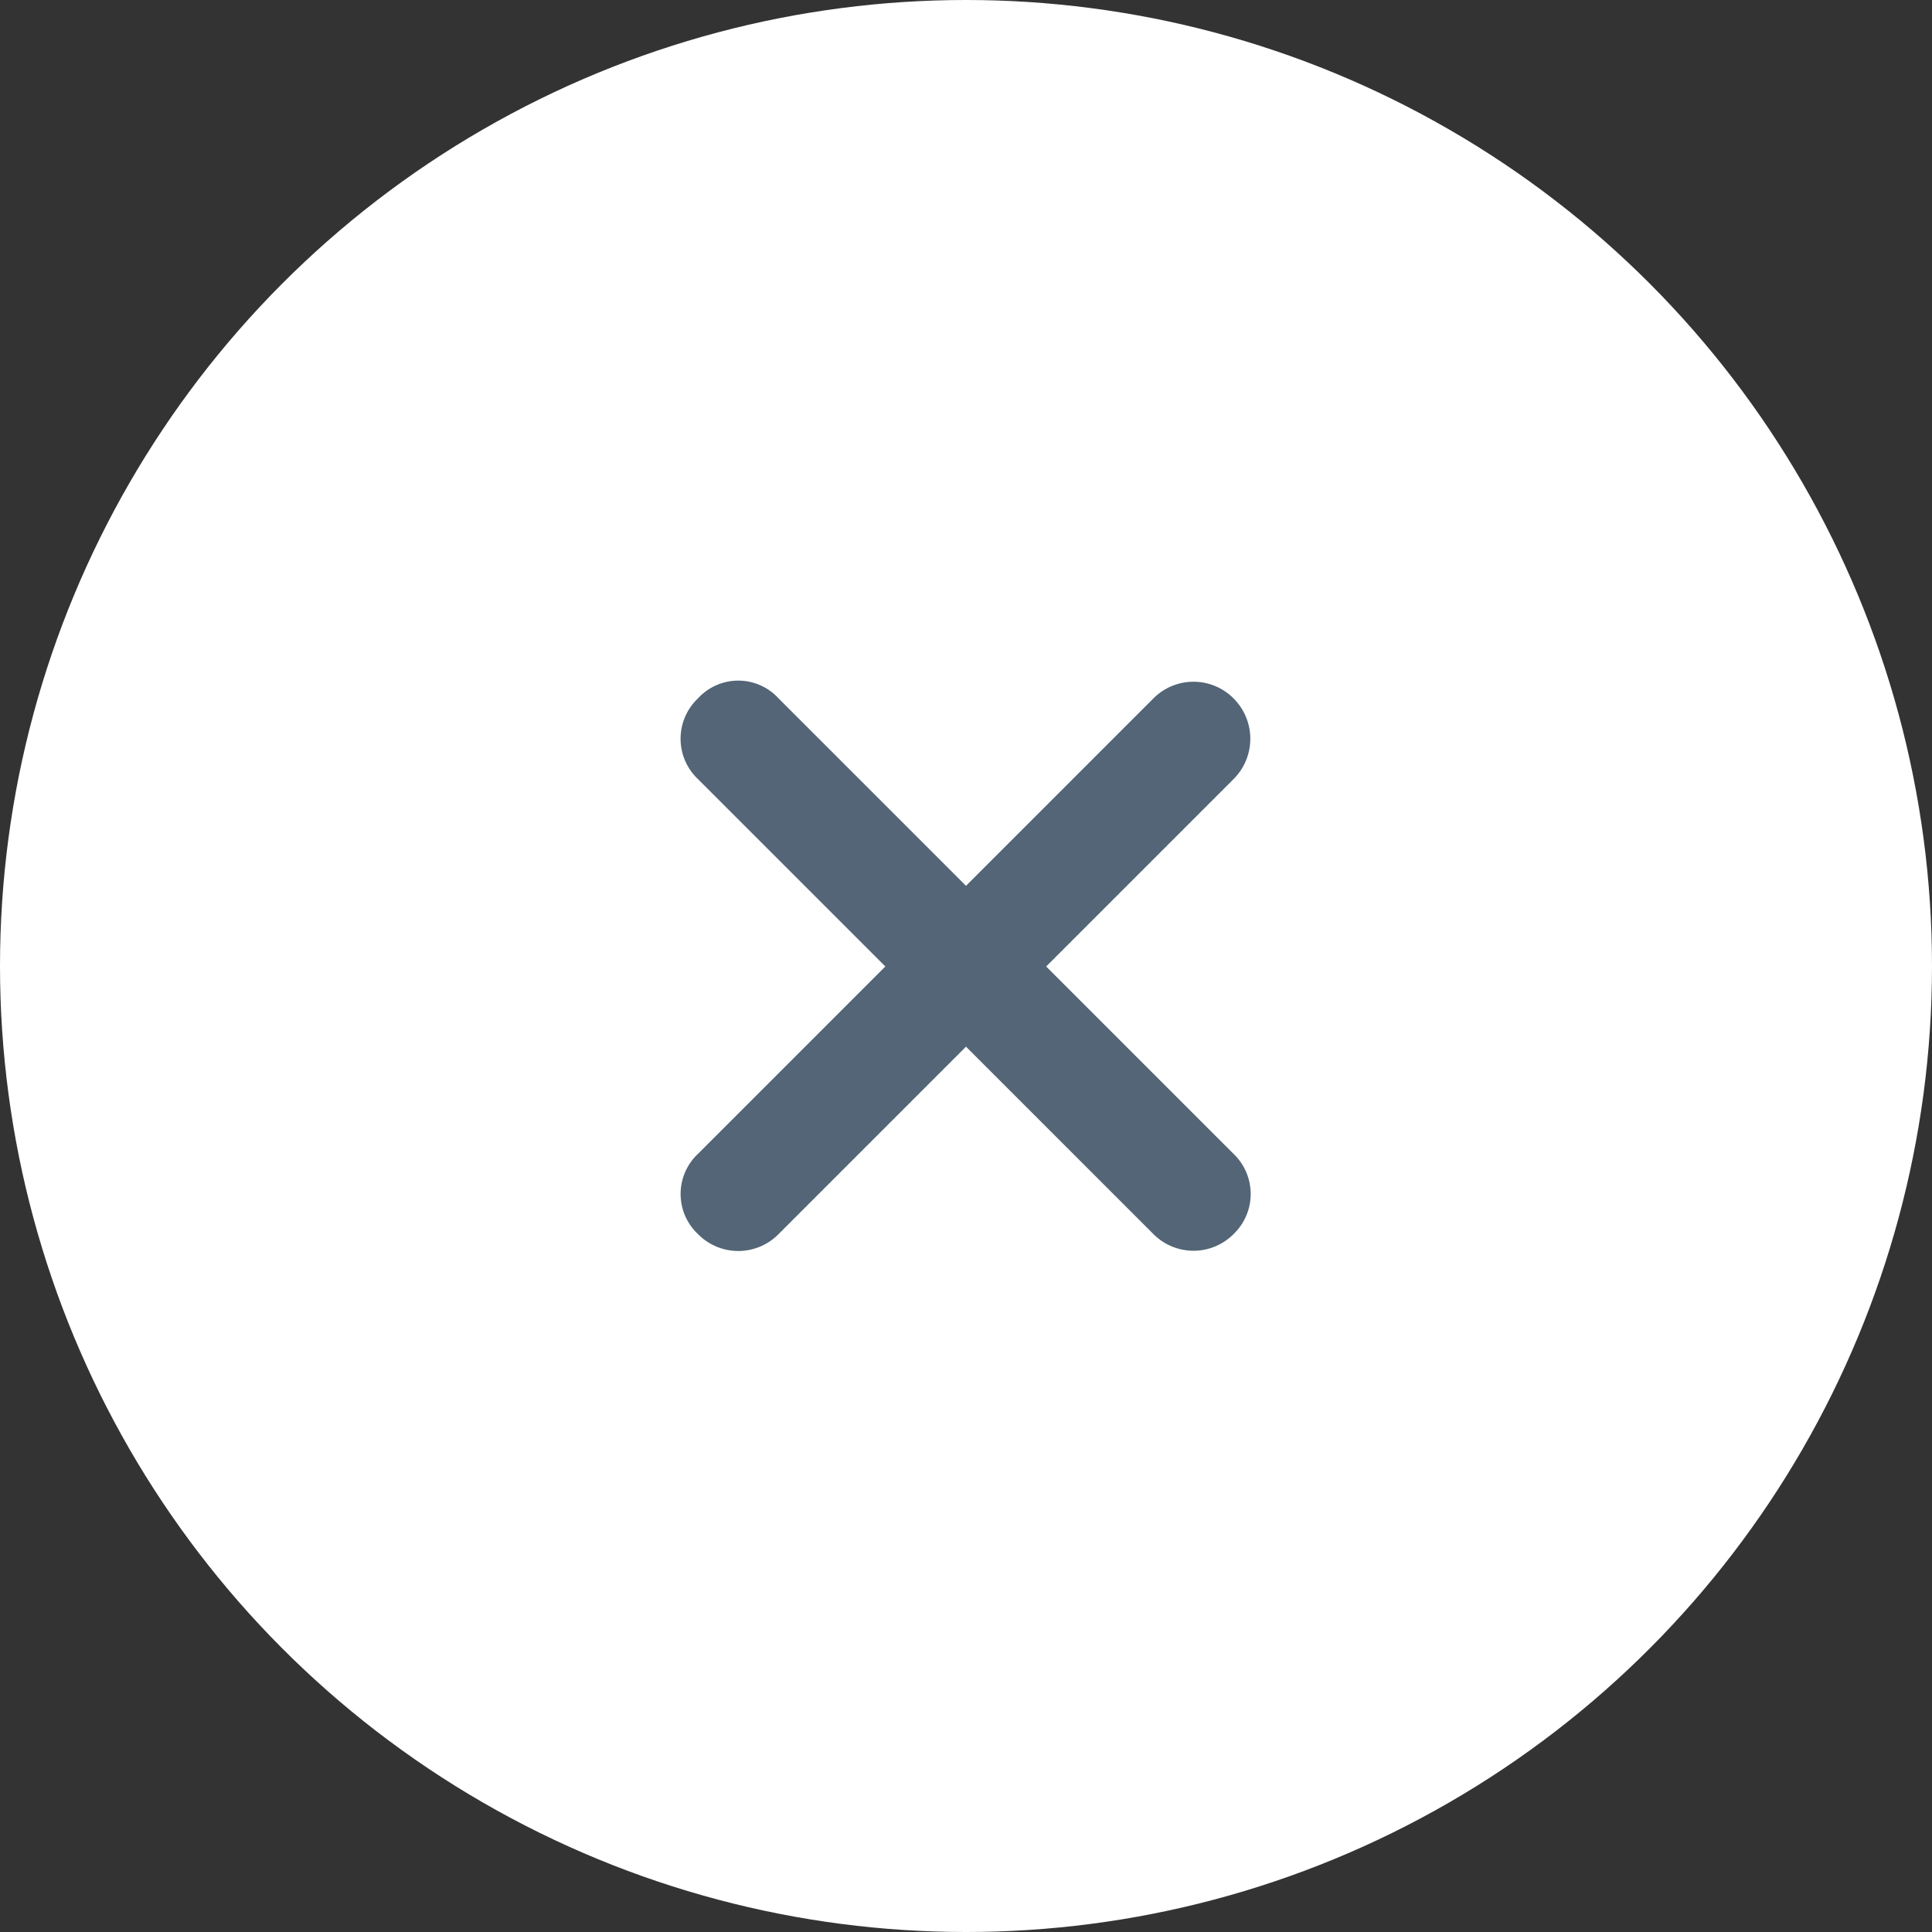 <svg viewBox="0 0 40 40" xmlns="http://www.w3.org/2000/svg"><rect x="0" y="0" width="40" height="40" fill="#333333" stroke="none"/><circle cx="20" cy="20" fill="#fff" r="20"/><path d="m25.54 23.88-3.88-3.88 3.88-3.88a1.18 1.18 0 0 0 0-1.67 1.17 1.17 0 0 0 -1.66 0l-3.88 3.88-3.88-3.88a1.13 1.13 0 0 0 -1.67 0 1.15 1.15 0 0 0 0 1.67l3.88 3.88-3.88 3.88a1.14 1.14 0 0 0 0 1.66 1.17 1.17 0 0 0 1.67 0l3.88-3.88 3.88 3.88a1.17 1.17 0 0 0 1.66 0 1.15 1.15 0 0 0 0-1.66z" fill="#536576" transform="translate(0 .01)"/></svg>